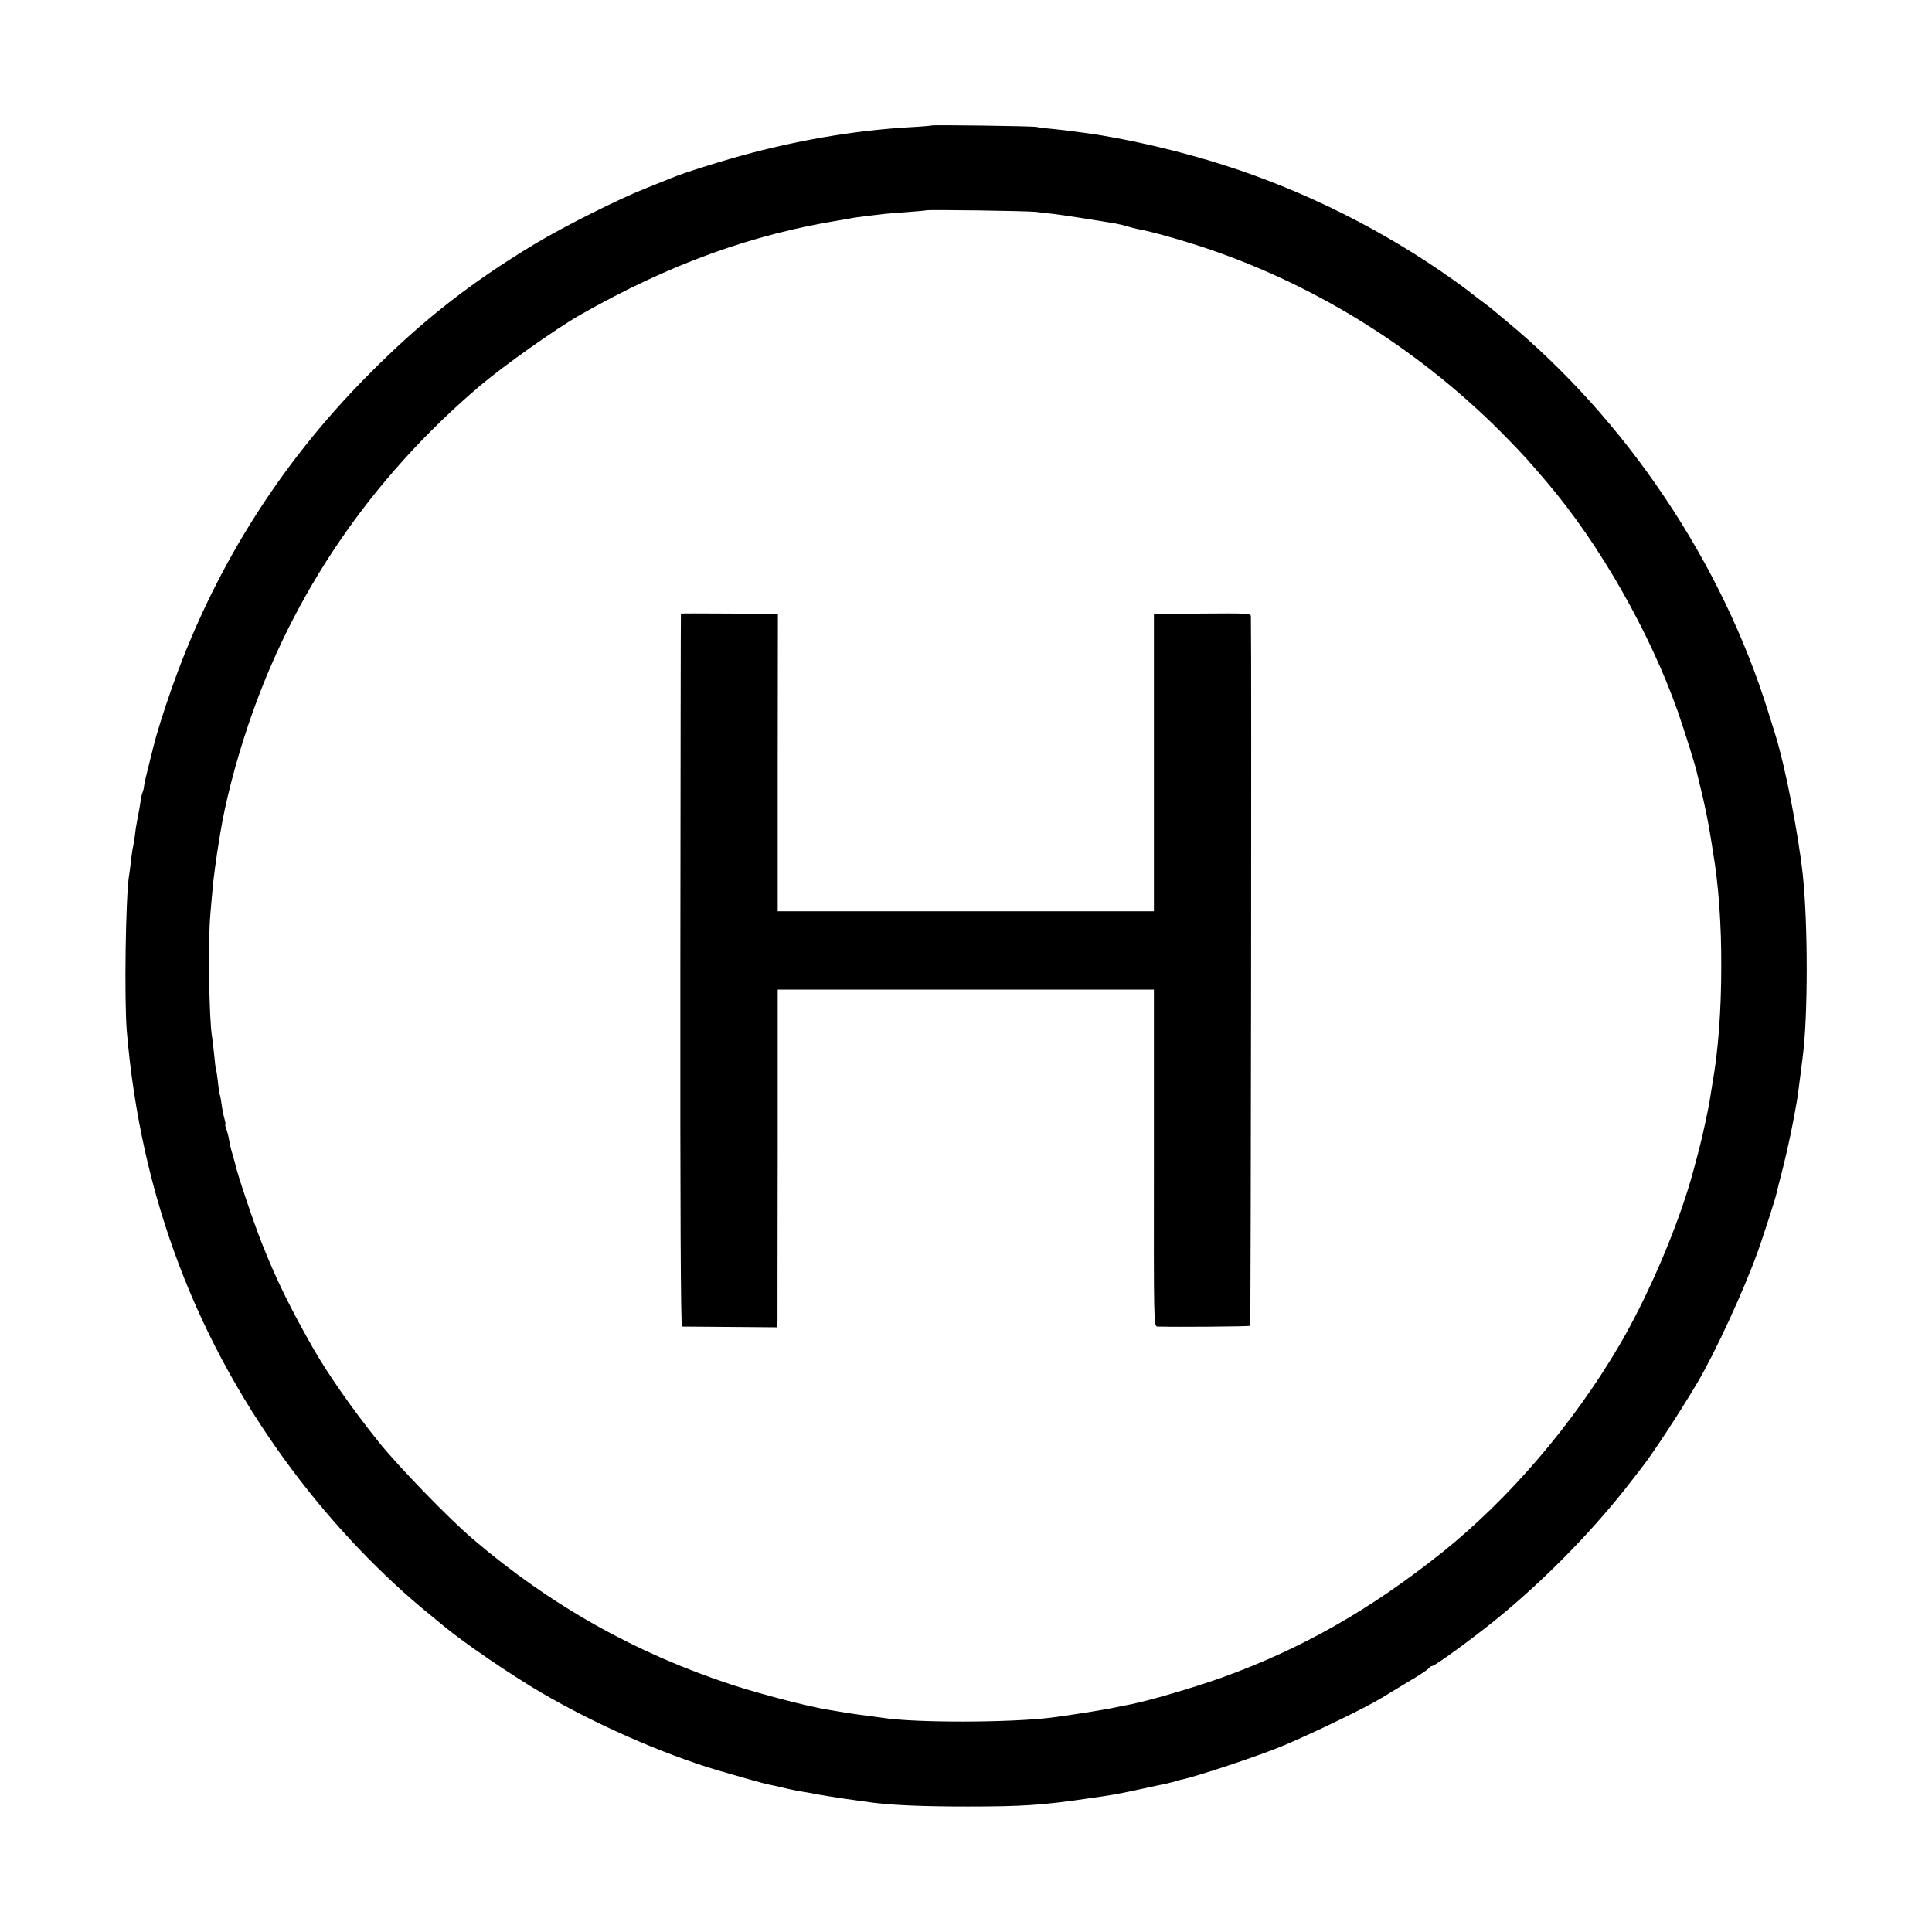 <svg version="1" xmlns="http://www.w3.org/2000/svg" width="1365.333" height="1365.333" viewBox="0 0 1024 1024"><path d="M493.8 66.5c-.2.1-5.2.6-11.3.9-27.4 1.6-55.2 6.1-84 13.6-14.1 3.7-36.3 10.6-43 13.5-1.6.7-7.3 2.9-12.5 5-14.8 5.8-44.1 20.5-59.7 29.9-34.3 20.7-60.1 40.9-88.8 70-47.2 47.7-81.9 103.5-103.9 166.6-4.1 11.6-7.8 23.7-9.1 29-.2.8-1.3 5.3-2.5 10s-2.4 9.7-2.6 11.3c-.1 1.5-.6 3.1-.8 3.6-.3.5-.8 2.6-1.1 4.7-.5 3.7-.9 5.5-2 11.4-.3 1.4-.8 4.7-1.1 7.5-.4 2.7-.8 5.2-.9 5.5-.2.3-.6 3.3-1 6.5-.4 3.3-.8 7.1-1.1 8.5-1.8 11.2-2.6 65.4-1.2 82.5 7.4 87.5 37 165.5 89.1 234.5 21 27.8 46.3 54.3 71.2 74.5 2.7 2.2 6.2 5.1 7.9 6.5 10.6 8.8 35.8 26 51.6 35.2 28.6 16.7 63.3 32 93 41 6.4 1.9 26.8 7.7 27.3 7.6.3 0 5.7 1.2 10.2 2.3 2.2.5 5.4 1.1 7 1.4 1.7.2 5.4.9 8.4 1.5 5.7 1.1 22.3 3.5 30.1 4.5 11.7 1.4 27.5 2 50 2 28.3 0 39.3-.7 62.5-4.1 14.8-2.1 16-2.3 28.5-5 6.3-1.4 12.6-2.7 14-3 1.4-.3 3.4-.8 4.5-1.1 1.1-.4 2.5-.8 3-.9 7.7-1.4 43-13.2 55-18.3 17.4-7.4 43.5-20.1 51.5-25 2.5-1.5 8.9-5.4 14.2-8.6 5.4-3.1 10.3-6.4 10.9-7.1.6-.8 1.5-1.4 2-1.4 1.4 0 19.8-13.4 32.8-23.8 25-20.2 50.3-45.7 70-70.7 3.4-4.4 6.8-8.7 7.4-9.5 6.3-7.9 20-28.8 30.1-45.7 9.5-16 24.8-49.1 32.4-70.3 2.7-7.6 9.3-27.9 9.8-30.5.1-.6 1.6-6.6 3.4-13.5 2.6-10.4 5.4-23.5 7.5-36 .4-2.7 1.1-7.9 2-15 .3-2.5.8-6.1 1-8 2.8-21.1 2.8-70.8 0-96.5-2.4-22-9.3-57.3-14.5-74-.5-1.7-2.1-6.8-3.6-11.5-24.6-79.7-75.4-155.5-139.8-208.5-2.7-2.2-5.4-4.5-6-5-.6-.6-3.8-3.1-7.1-5.5-3.3-2.5-6.2-4.7-6.5-5-.3-.3-3.7-2.8-7.5-5.5-36.8-26.2-78.6-47.2-121.5-60.9-23.3-7.5-52.1-14.2-73.5-17.1-2.7-.4-6.1-.8-7.5-1-1.4-.2-5.6-.7-9.5-1.1-3.8-.3-7.9-.8-9-1.1-2-.5-55.2-1.2-55.7-.8zm55.2 45.8c1.9.2 6.2.8 9.5 1.1 5.1.6 23 3.4 33 5.1 1.7.3 4.4 1 6 1.5 1.7.5 4.1 1.1 5.5 1.4 7.4 1.3 23.6 5.9 37 10.4 59.6 20.2 114.6 55.1 159.2 100.9 7.9 8.1 11.7 12.3 20.7 22.9 27.9 32.7 54.7 79.8 69.5 121.9 3.6 10.5 9.4 28.8 10 32.1.2 1 1.1 4.6 1.9 7.9 1.8 6.9 4.4 19.6 5.2 25.2.4 2.1 1 6.3 1.5 9.3 2.8 16.4 4.4 37.9 4.3 60 0 23.8-1.6 45.2-4.8 63-.2 1.4-.7 4.2-1 6.2-.6 4.9-4.3 21.8-6.1 28.5-.8 2.9-2.1 7.8-2.9 10.9-7.6 28.1-23.4 65.4-39.2 92.4-24.6 41.9-58.5 81.5-94.3 110.1-38.1 30.3-74.1 50.8-116.5 66.1-15.5 5.5-39.4 12.5-49.5 14.4-1.4.2-4.5.9-7 1.4-4.8 1.1-26.4 4.5-34 5.4-22.2 2.7-71.7 2.8-89 .1-1.4-.2-4.7-.6-7.5-1-2.7-.3-7.9-1.1-11.5-1.6-3.6-.6-7.8-1.3-9.5-1.6-10.1-1.5-36.5-8.4-51.5-13.3-51.2-16.8-96.4-42.2-137.5-77.4-12.5-10.6-39.8-38.8-50-51.6-13.7-17.1-26.4-35.2-34.6-49.5-12-21.1-19.3-35.9-26.9-55-4.4-11-13.4-37.7-14.4-42.8-.3-1.2-1-3.8-1.6-5.7-.6-1.9-1.3-5-1.6-6.9-.3-1.9-1-4.5-1.5-5.8-.5-1.3-.7-2.3-.4-2.3.2 0-.1-1.5-.6-3.3-.5-1.7-1.2-5.2-1.5-7.7-.3-2.5-.8-4.8-1-5.1-.1-.3-.6-3.2-.9-6.5-.4-3.2-.8-6.1-1-6.4-.2-.3-.6-3.9-1-8s-.9-8.3-1.1-9.4c-1.6-8.4-2.2-51.4-.9-65.1.3-3.9.8-9.5 1.1-12.5.5-6.2 1.8-16.2 4-29.5 2.7-16.9 8-37.5 14.9-58 23.4-69.8 65.1-130.9 123-180.1 12.4-10.5 40.2-30.2 53-37.5 47.1-26.8 91.1-42.8 139-50.4 2.8-.5 5.2-.9 5.5-1 .6-.2 12.3-1.6 16.5-2.1 1.7-.2 7.3-.6 12.5-1s9.7-.8 9.8-.9c.6-.5 54.2.3 58.2.8z"/><path d="M360.9 325.2c-.1.2-.2 85.2-.3 189.1-.1 125.2.2 188.7.9 188.8.6 0 12.1.1 25.8.2l24.7.2.1-4c0-2.2 0-42.5.1-89.5v-85.5h199.4v89.3c-.1 88.5-.1 89.2 1.9 89.3 9.1.3 48.7 0 49.1-.4.4-.4.8-357.8.4-376 0-1.6-1.7-1.7-25.7-1.5l-25.7.3V483H412.2v-78.8l.1-78.7-25.7-.3c-14.1-.1-25.6-.1-25.7 0z"/></svg>